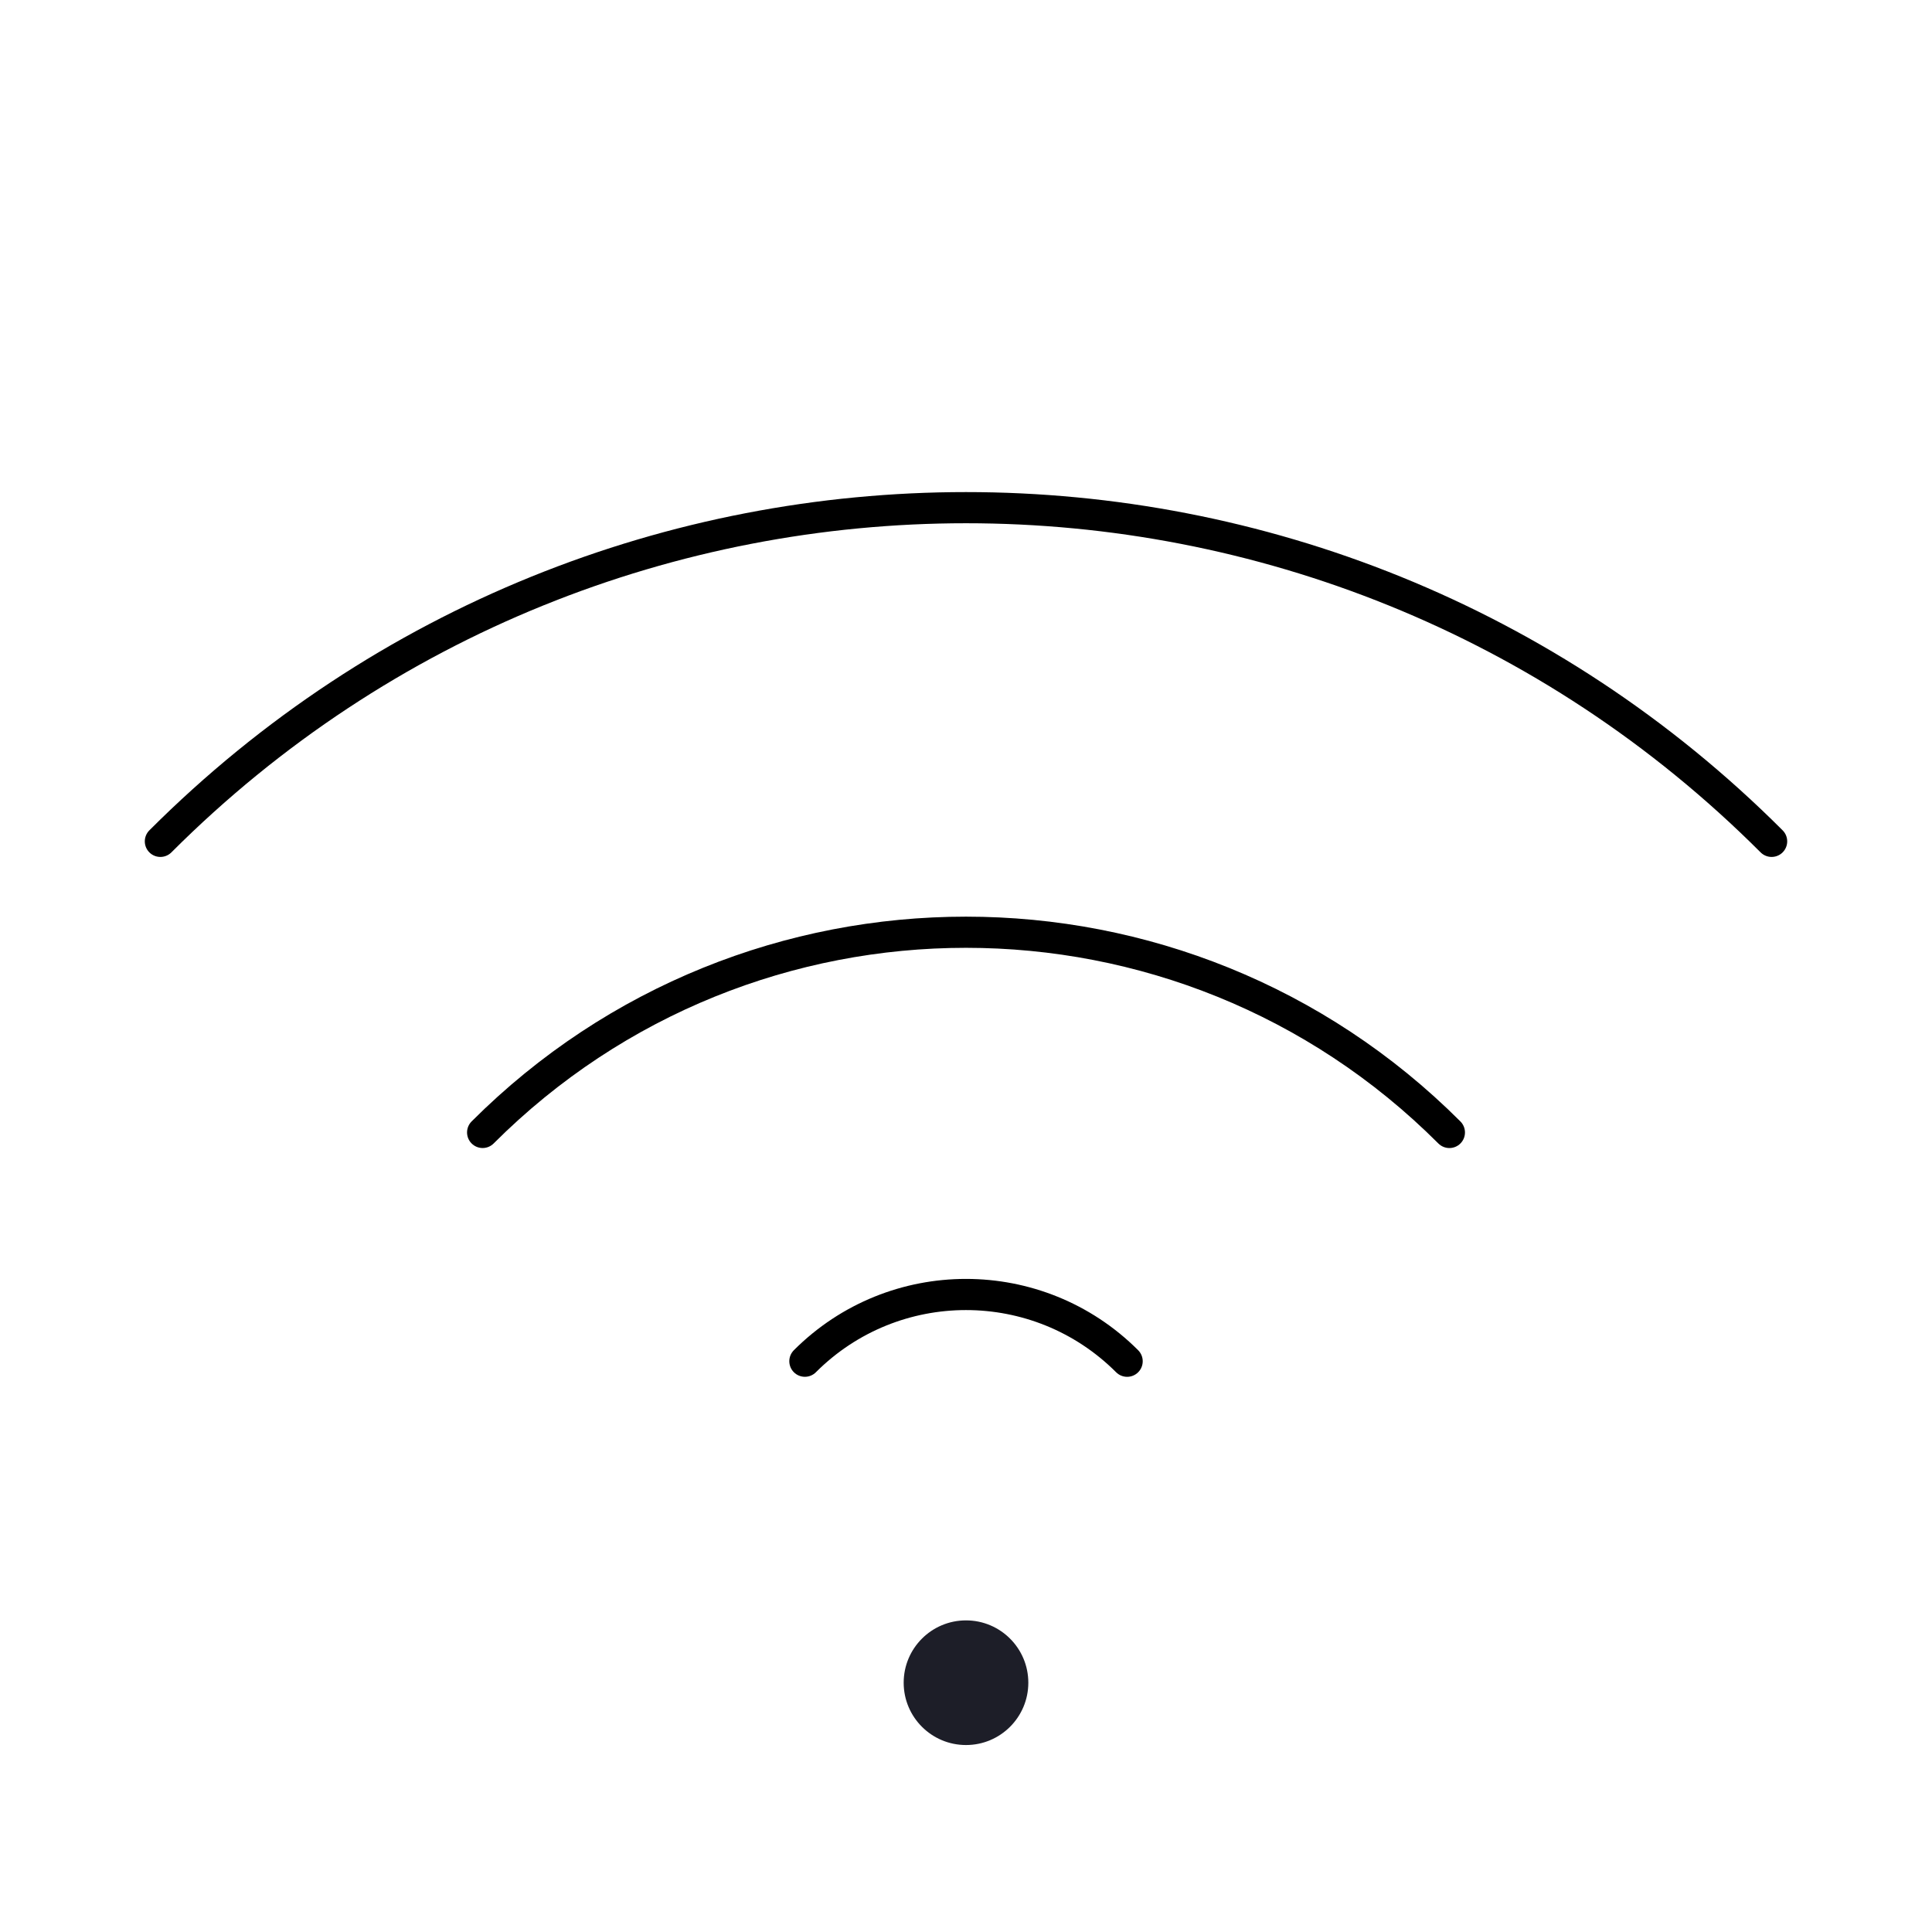<?xml version="1.0" encoding="UTF-8"?>
<svg width="62px" height="62px" viewBox="0 0 62 62" version="1.1" xmlns="http://www.w3.org/2000/svg" xmlns:xlink="http://www.w3.org/1999/xlink">
    <!-- Generator: Sketch 61.2 (89653) - https://sketch.com -->
    <title>编组</title>
    <desc>Created with Sketch.</desc>
    <g id="页面-1" stroke="none" stroke-width="1" fill="none" fill-rule="evenodd">
        <g id="2-1笔记本支持页备份-6" transform="translate(-454, -570)">
            <g id="编组" transform="translate(454.719, 570.719)">
                <rect id="矩形" x="0.281" y="0.281" width="60" height="60"></rect>
                <path d="M41.25,24.654 C29.134,24.654 19.312,34.476 19.312,46.591" id="路径" stroke="#000000" stroke-linecap="round" transform="translate(30.281, 35.623) rotate(-675) translate(-30.281, -35.623) "></path>
                <path d="M33.938,39.308 C29.899,39.308 26.625,42.582 26.625,46.62" id="路径" stroke="#000000" stroke-linecap="round" transform="translate(30.281, 42.964) rotate(-675) translate(-30.281, -42.964) "></path>
                <path d="M48.562,8 C28.37,8 12,24.37 12,44.562" id="路径" stroke="#000000" stroke-linecap="round" transform="translate(30.281, 26.281) rotate(-675) translate(-30.281, -26.281) "></path>
                <circle id="椭圆形" fill="#1D1E28" cx="30.281" cy="53.281" r="2"></circle>
            </g>
        </g>
    </g>
</svg>